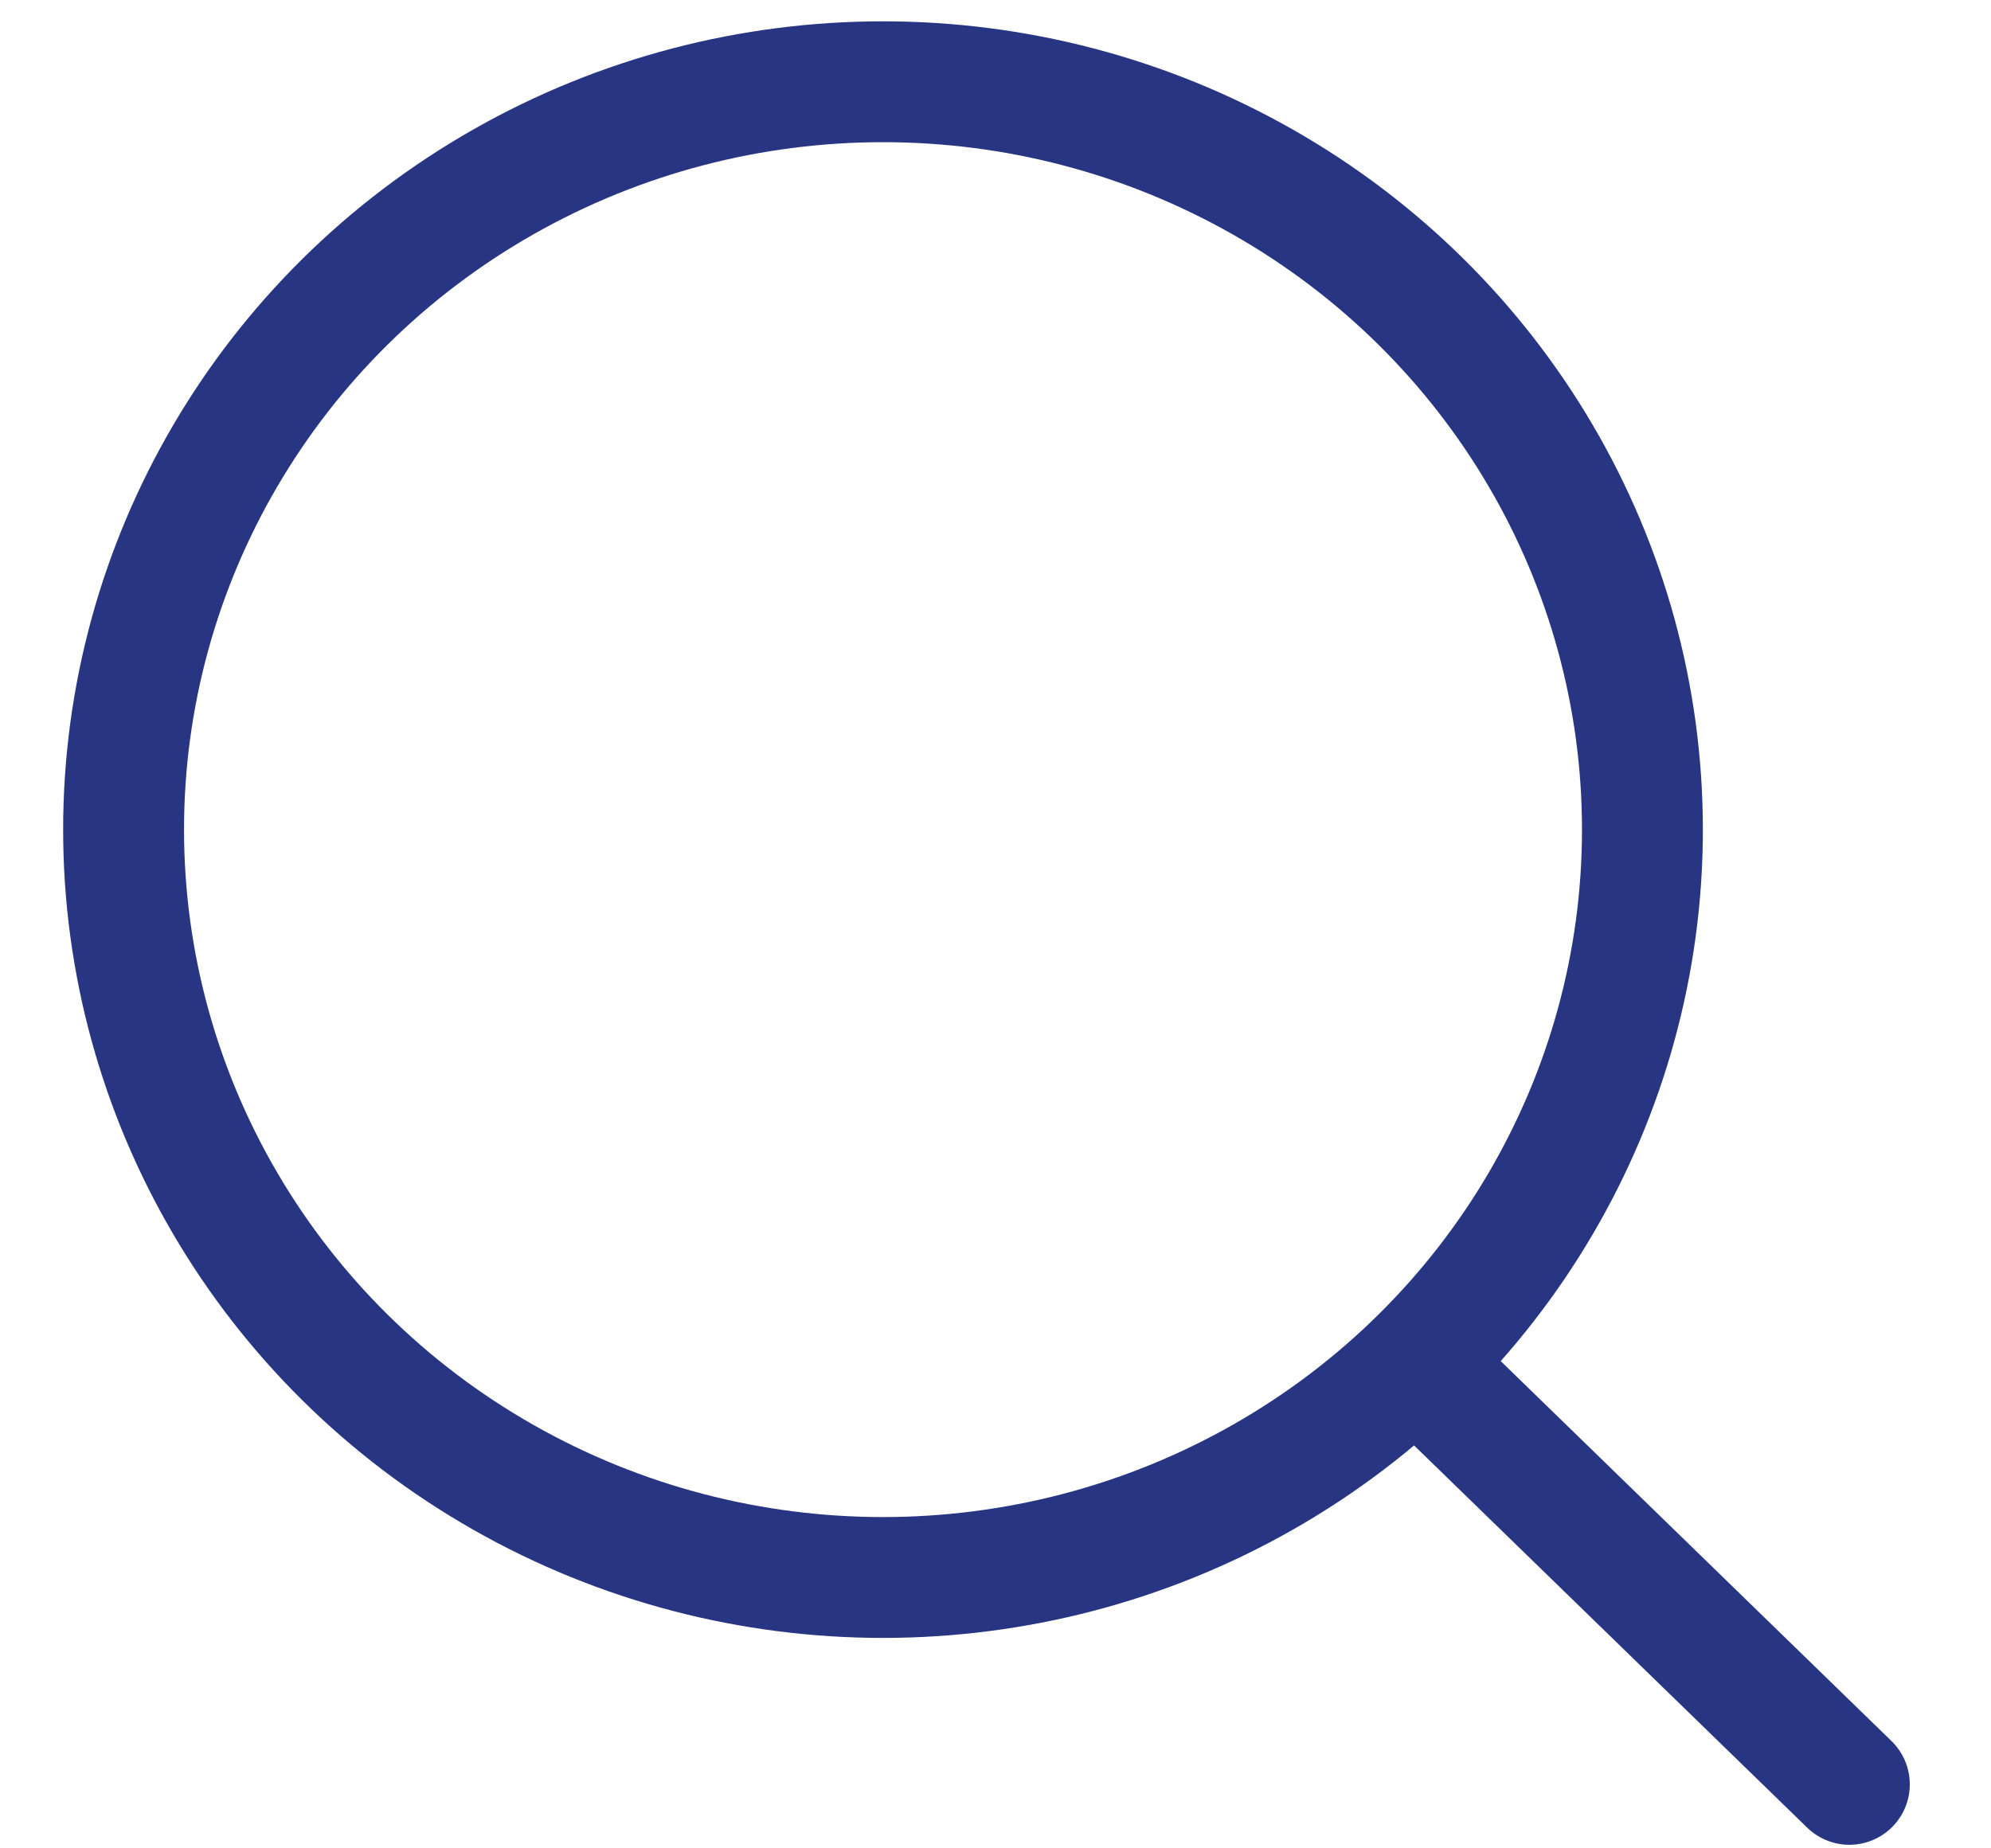 <?xml version="1.0" encoding="utf-8"?>
<!-- Generator: Adobe Illustrator 23.1.1, SVG Export Plug-In . SVG Version: 6.00 Build 0)  -->
<svg version="1.1" xmlns="http://www.w3.org/2000/svg" xmlns:xlink="http://www.w3.org/1999/xlink" x="0px" y="0px"
	 viewBox="0 0 28 26" style="enable-background:new 0 0 28 26;" xml:space="preserve">
<style type="text/css">
	.st0{display:none;}
	.st1{display:inline;}
	.st2{fill:none;stroke:#283583;stroke-width:1.7;stroke-linecap:round;stroke-miterlimit:10;}
</style>
<g id="Ebene_1" class="st0">
	<g id="Gruppe_472" transform="translate(67.403 0.85)" class="st1">
		<path id="Path_12" class="st2" d="M-40.53,24.25c0-4.39-3.42-8.17-8.35-9.62"/>
		<path id="Path_13" class="st2" d="M-57.15,14.71c-4.62,1.39-8,5.23-8,9.54"/>
		<circle id="Ellipse_5" class="st2" cx="-52.68" cy="7.94" r="7.69"/>
	</g>
</g>
<g id="Ebene_3" class="st0">
	<g id="Gruppe_471" transform="translate(0.85 0.85)" class="st1">
		<circle id="Ellipse_14" class="st2" cx="9.6" cy="22" r="2.25"/>
		<circle id="Ellipse_15" class="st2" cx="21.61" cy="22" r="2.25"/>
		<path id="Path_65" class="st2" d="M9.3,18.85"/>
		<path id="Path_66" class="st2" d="M24.31,18.85"/>
		<path id="Path_67" class="st2" d="M22.36,16.75H8.4L4.2,0.25h-4.35"/>
		<path id="Path_68" class="st2" d="M12.01,10.15"/>
		<line id="Line_72" class="st2" x1="7.35" y1="10.75" x2="23.86" y2="10.75"/>
		<line id="Line_73" class="st2" x1="10.71" y1="4.75" x2="26.86" y2="4.75"/>
	</g>
</g>
<g id="Ebene_2">
	<g id="zoom" transform="translate(131.888 0.91)">
		<line id="Line_5" class="st2" x1="-105.88" y1="24.19" x2="-111.7" y2="18.53"/>
		<ellipse id="Ellipse_6" class="st2" cx="-119.47" cy="10.76" rx="10.68" ry="10.52"/>
	</g>
</g>
</svg>
